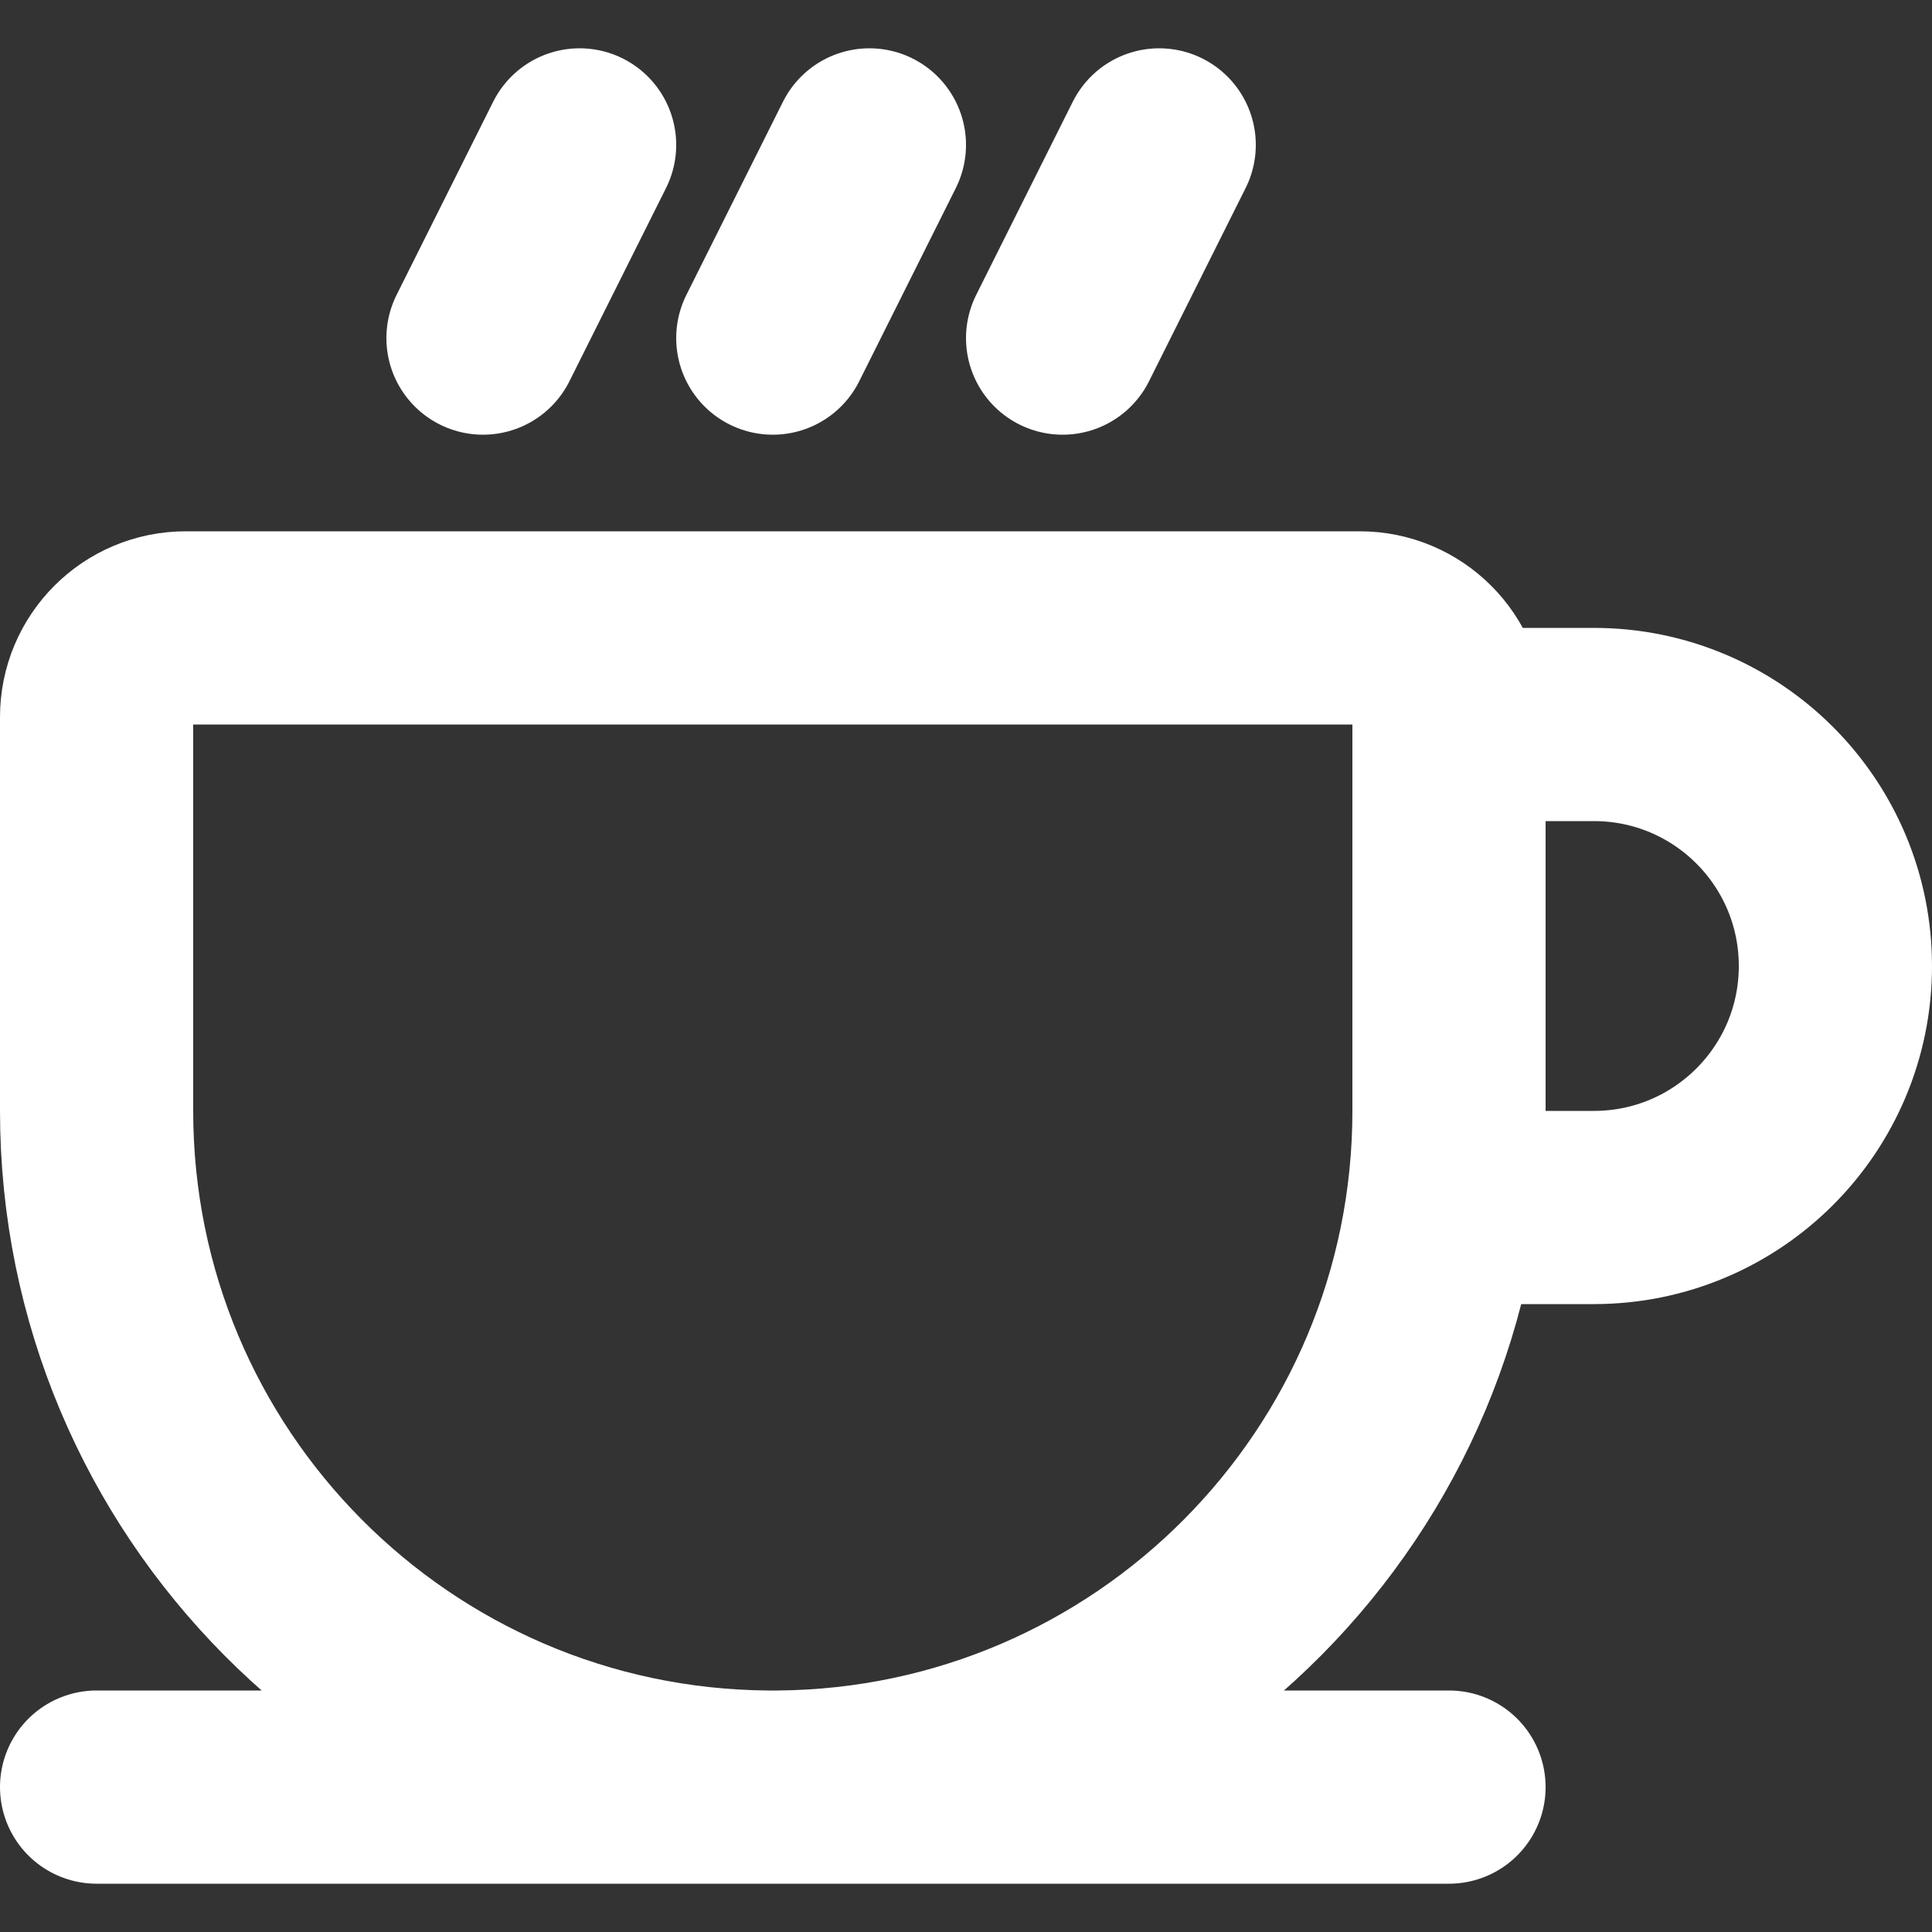 <svg width="20" height="20" viewBox="0 0 20 20" fill="none" xmlns="http://www.w3.org/2000/svg">
<rect x="0" y="0" width="20" height="20" fill="#333333" stroke="none"/>
<path d="M1 18.5H7.943M7.943 18.5H8.057M7.943 18.5C7.962 18.5 7.981 18.5 8 18.5C8.019 18.5 8.038 18.5 8.057 18.5M7.943 18.5C4.103 18.469 1 15.347 1 11.5V7.423C1 6.913 1.413 6.5 1.923 6.5H14.077C14.586 6.5 15 6.913 15 7.423V7.5M8.057 18.5H15M8.057 18.5C11.897 18.469 15 15.347 15 11.5M15 7.5H16.5C17.881 7.5 19 8.619 19 10C19 11.381 17.881 12.5 16.5 12.5H15V11.5M15 7.5V11.5M12 1.5L11 3.5M9 1.5L8 3.5M6 1.5L5 3.5" stroke="white" stroke-width="2" stroke-linecap="round" stroke-linejoin="round"/>
</svg>
